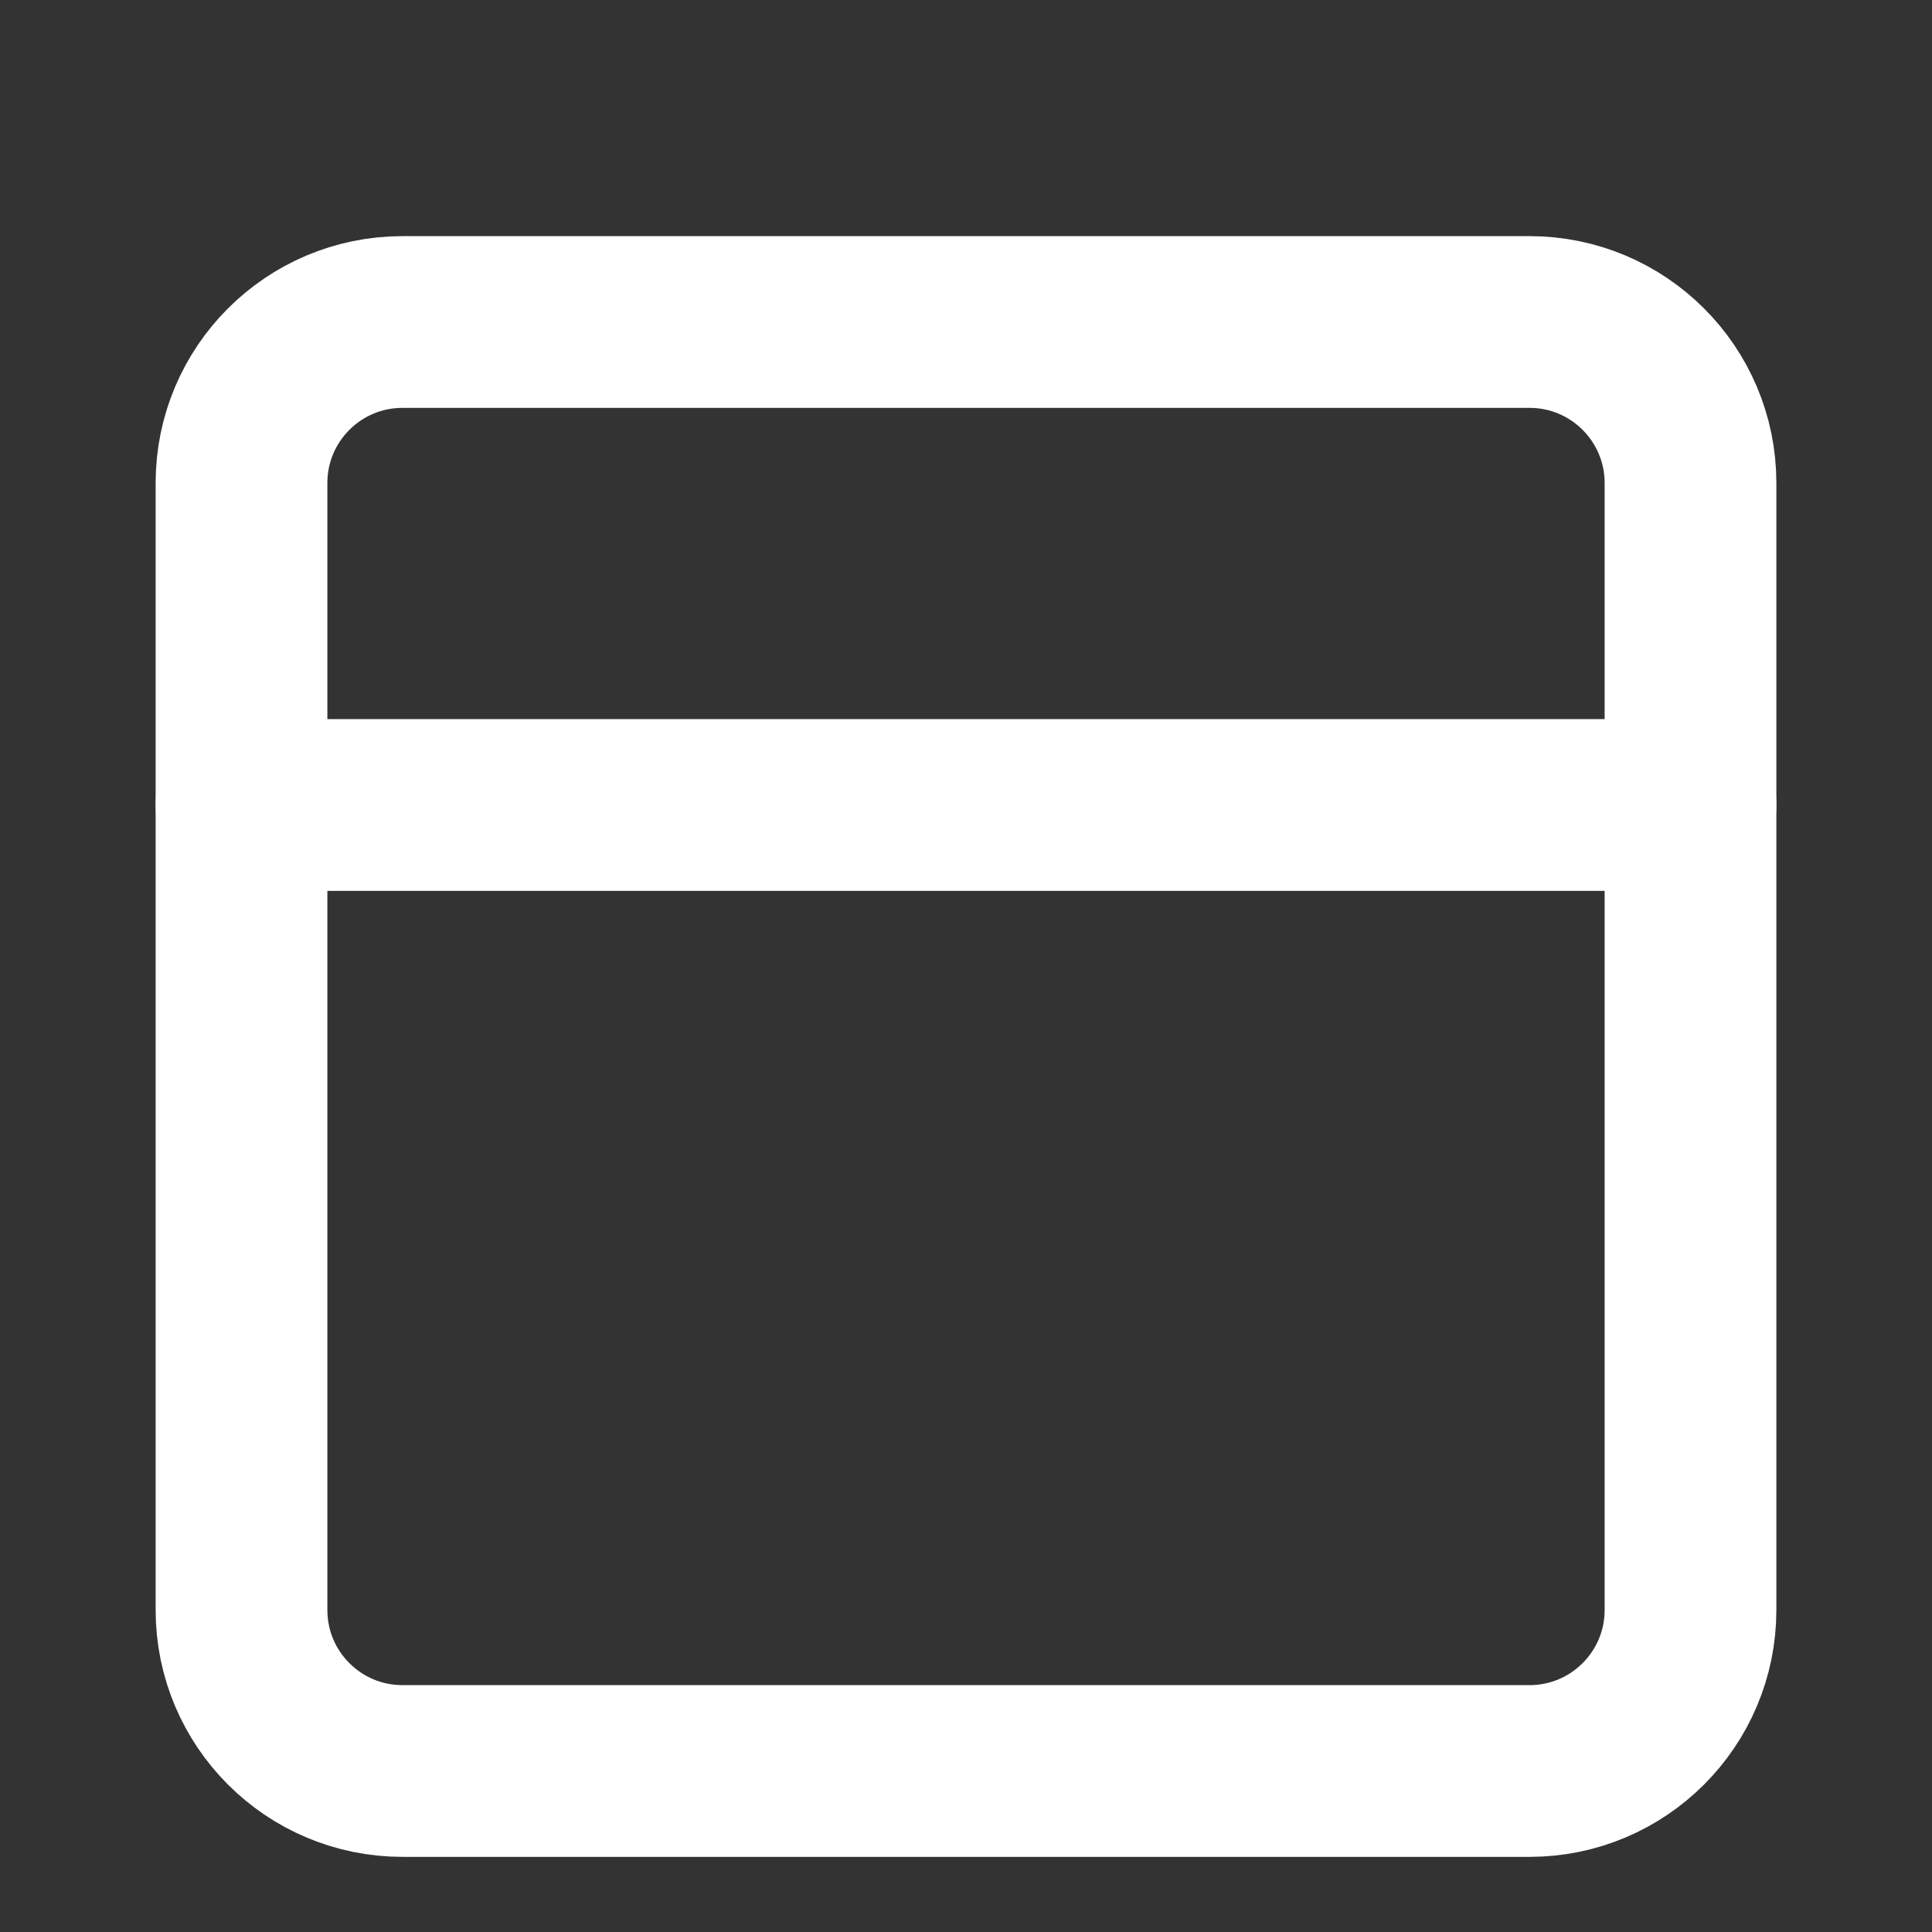 <svg width="45" height="45" viewBox="0 0 45 45" fill="none" xmlns="http://www.w3.org/2000/svg">
<rect x="0" y="0" width="45" height="45" fill="#333333" stroke="none"/>
<path d="M35.625 7.5H9.375C7.304 7.5 5.625 9.179 5.625 11.25V37.5C5.625 39.571 7.304 41.25 9.375 41.25H35.625C37.696 41.25 39.375 39.571 39.375 37.5V11.25C39.375 9.179 37.696 7.5 35.625 7.5Z" stroke="white" stroke-width="4" stroke-linecap="round" stroke-linejoin="round"/>
<path d="M5.625 18.75H39.375" stroke="white" stroke-width="4" stroke-linecap="round" stroke-linejoin="round"/>
</svg>
